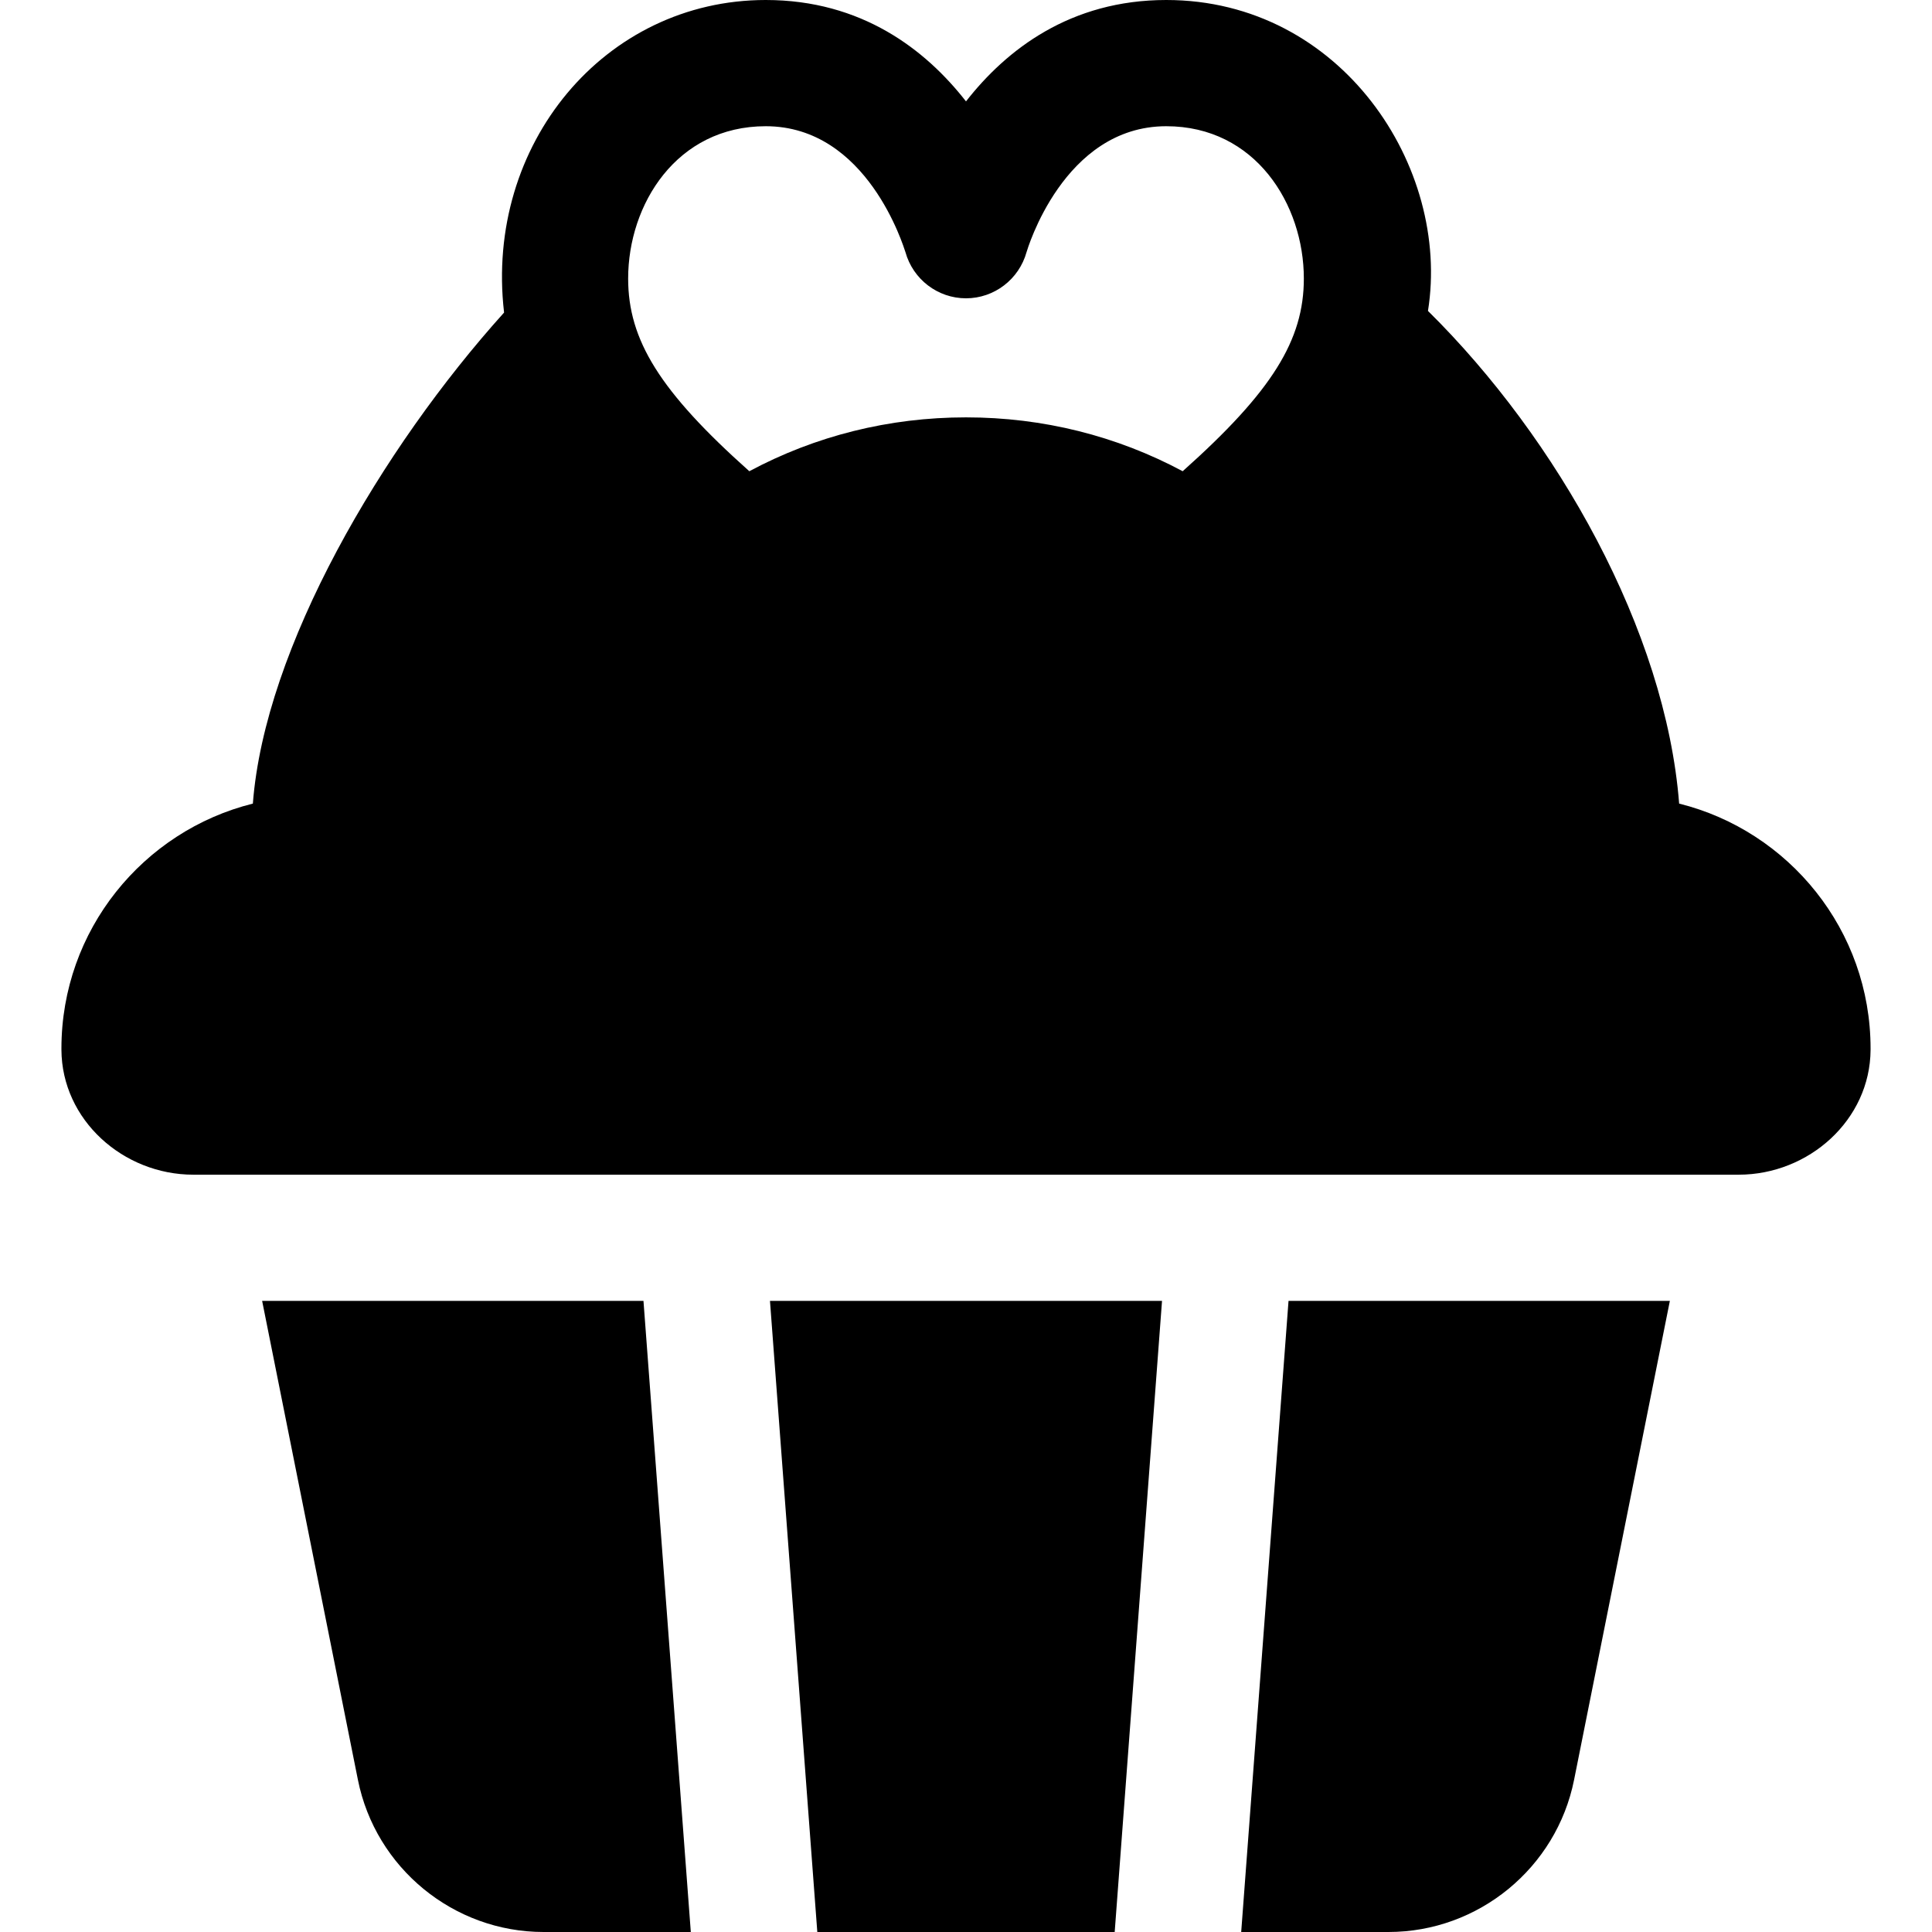 <?xml version="1.0" encoding="iso-8859-1"?>
<!-- Uploaded to: SVG Repo, www.svgrepo.com, Generator: SVG Repo Mixer Tools -->
<svg fill="#000000" height="800px" width="800px" version="1.1" id="Layer_1" xmlns="http://www.w3.org/2000/svg" xmlns:xlink="http://www.w3.org/1999/xlink" 
	 viewBox="0 0 512 512" xml:space="preserve">
<g>
	<g>
		<path d="M170.527,344.753H69.469L94.85,471.663C99.521,495.036,120.21,512,144.045,512h39.026L170.527,344.753z"/>
	</g>
</g>
<g>
	<g>
		<path d="M341.473,344.753L328.93,512h39.026c23.835,0,44.523-16.963,49.194-40.336l25.381-126.912H341.473z"/>
	</g>
</g>
<g>
	<g>
		<polygon points="204.052,344.753 216.595,512 295.405,512 307.948,344.753 		"/>
	</g>
</g>
<g>
	<g>
		<path d="M444.99,212.962c-3.568-45.826-32.334-96.78-66.564-130.564C384.522,44.327,355.485,0,309.073,0
			C283.652,0,266.704,13.158,256,26.871C245.296,13.158,228.348,0,202.927,0c-42.715,0-74.481,38.321-69.352,82.732v0.112
			c-32.446,36.014-63.443,88.864-66.564,130.118c-29.101,7.247-50.732,33.561-50.732,64.892c0,0.122,0,0.244,0.001,0.366
			c0.102,18.585,16.368,33.084,34.953,33.084h409.535c18.585,0,34.851-14.499,34.952-33.084c0.001-0.122,0.001-0.244,0.001-0.366
			C495.721,246.523,474.091,220.209,444.99,212.962z M313.422,124.879c-17.505-9.366-37.017-14.272-57.422-14.272
			s-39.916,4.906-57.422,14.272c-23.749-21.185-32.112-34.787-32.112-51.066c0-19.625,12.822-40.364,36.46-40.364
			c26.983,0,36.571,32.112,37.017,33.339c2.007,7.247,8.585,12.265,16.056,12.265s14.049-5.017,16.056-12.265
			c0.112-0.336,9.7-33.339,37.017-33.339c23.638,0,36.46,20.739,36.46,40.364C345.533,90.092,337.171,103.695,313.422,124.879z"/>
	</g>
</g>
</svg>